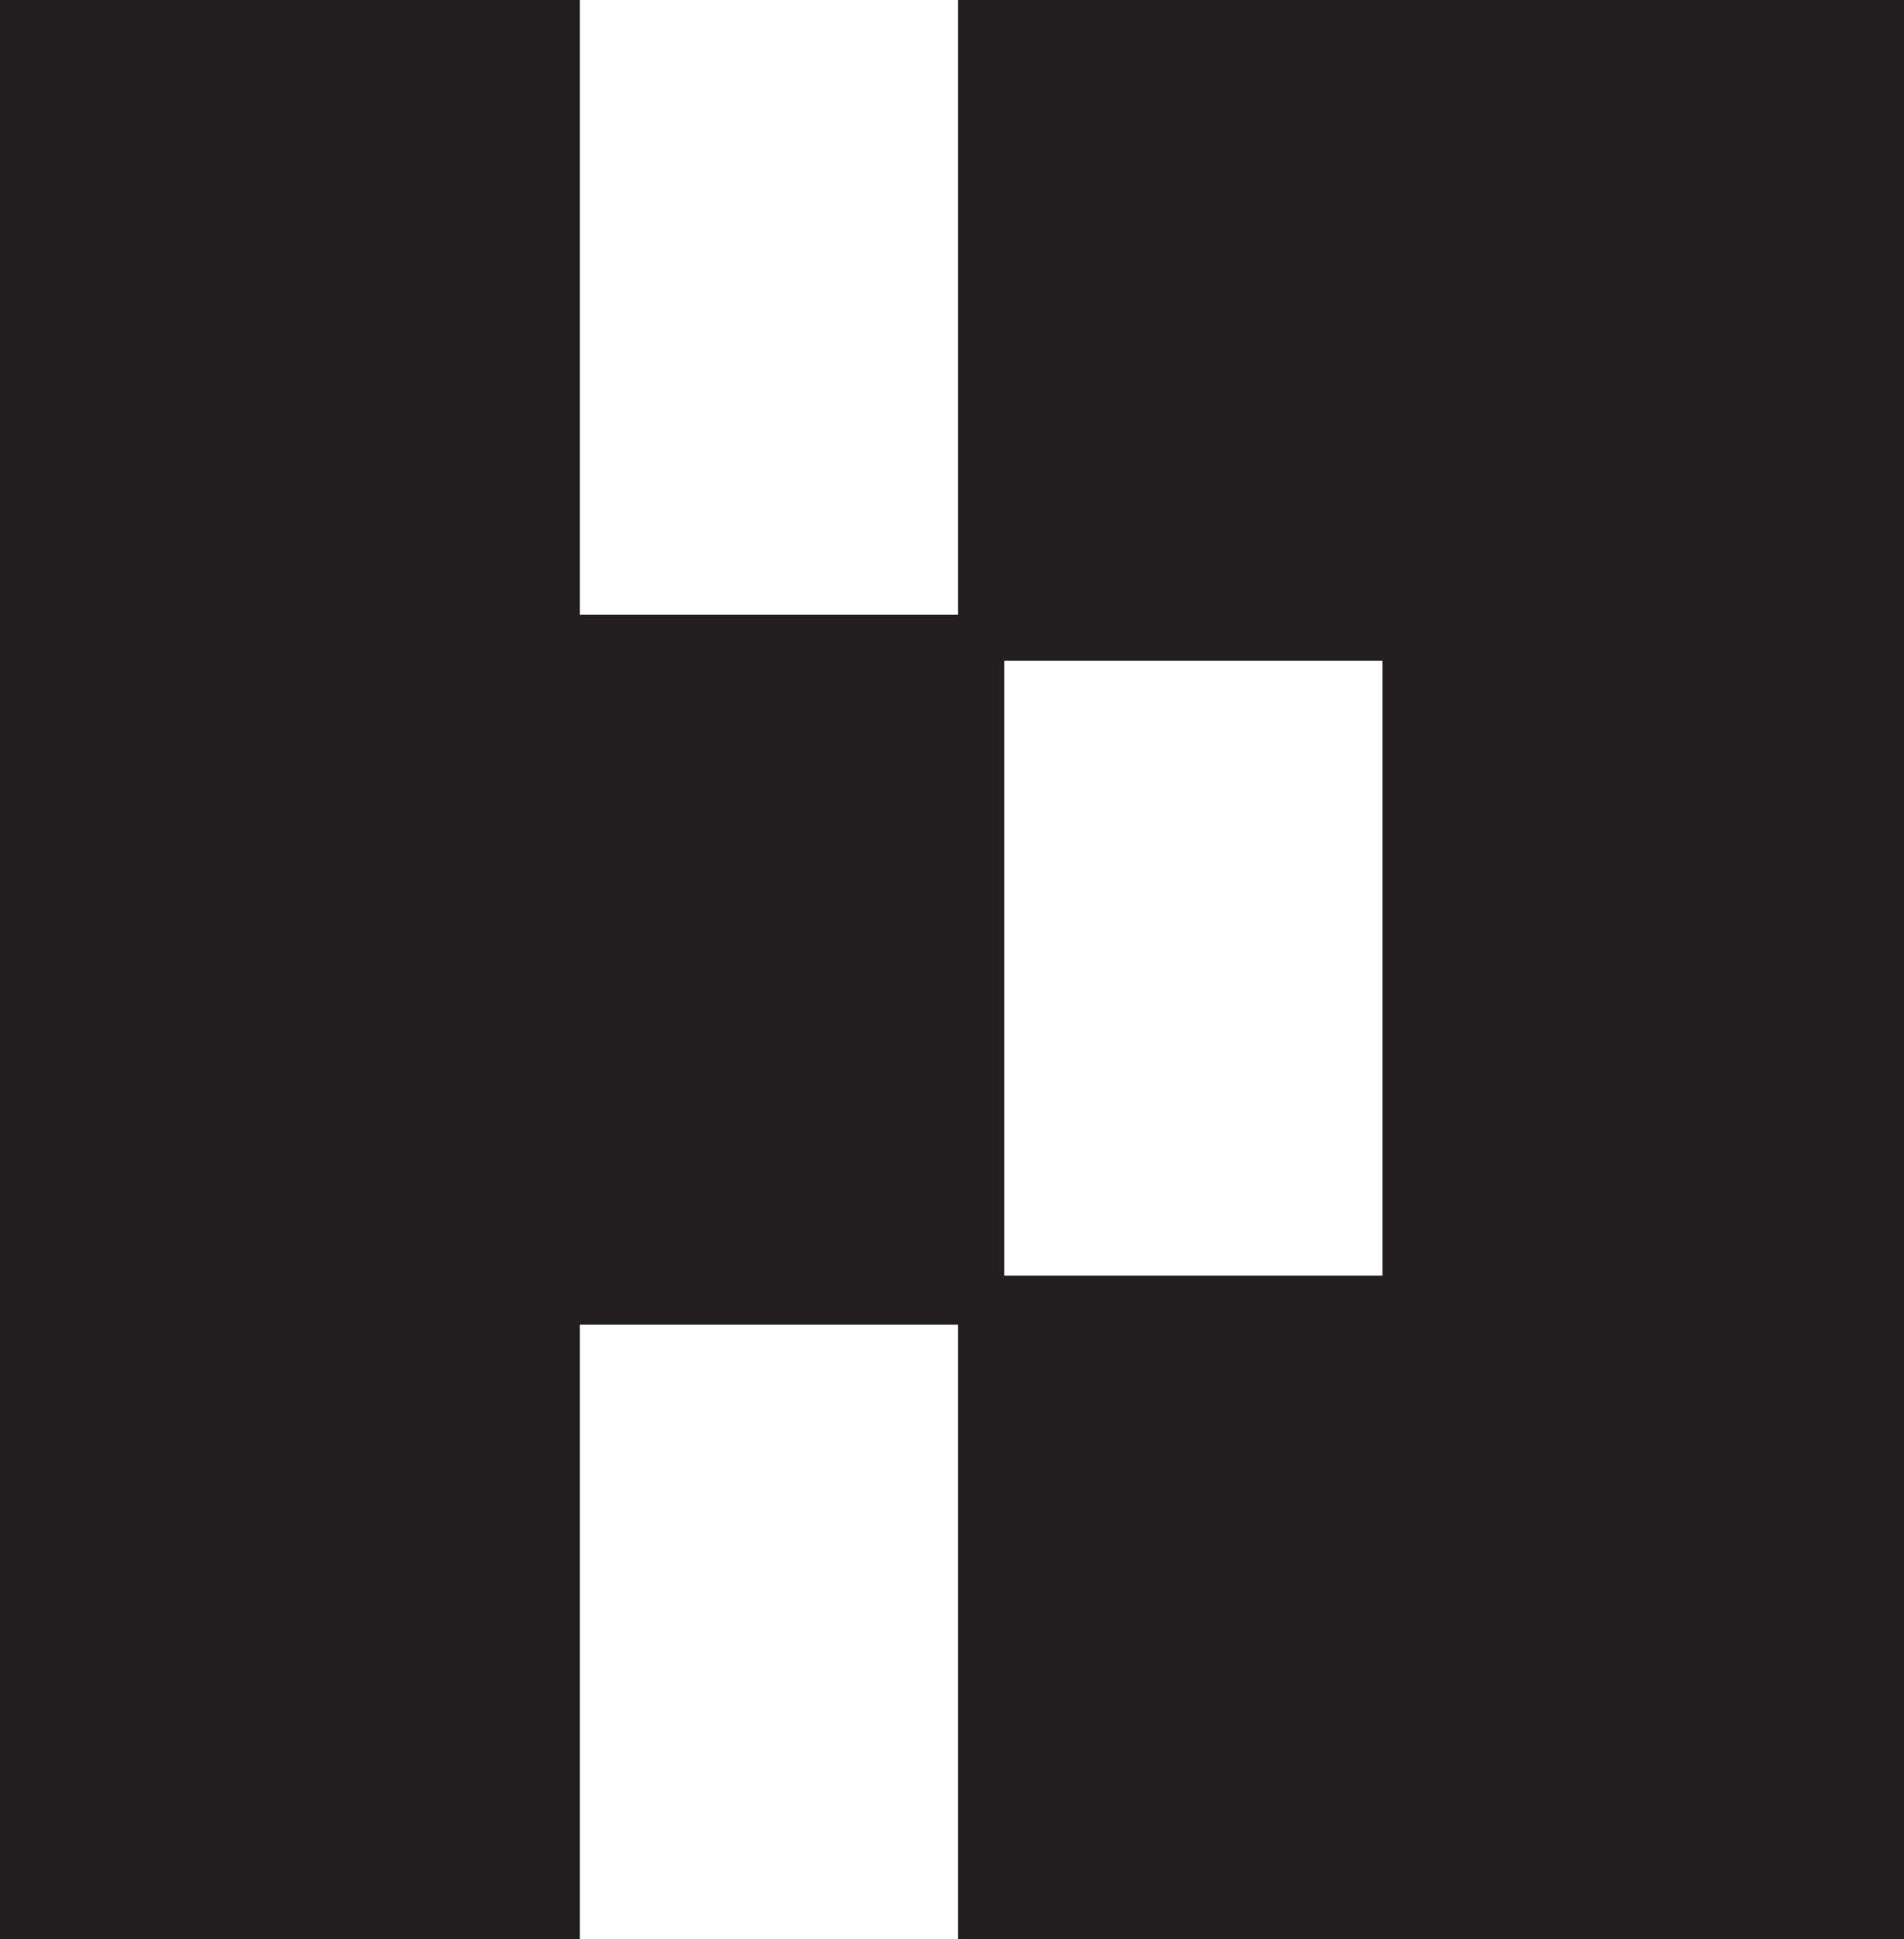 <?xml version="1.0" encoding="UTF-8"?>
<svg id="Layer_1" data-name="Layer 1" xmlns="http://www.w3.org/2000/svg" xmlns:xlink="http://www.w3.org/1999/xlink" viewBox="0 0 110 112">
  <defs>
    <style>
      .cls-1, .cls-2 {
        fill: none;
      }

      .cls-3 {
        fill: #fff;
      }

      .cls-4 {
        fill: #231f20;
      }

      .cls-2 {
        clip-path: url(#clippath);
      }
    </style>
    <clipPath id="clippath">
      <rect class="cls-1" x="33.5" y="0" width="46.37" height="112"/>
    </clipPath>
  </defs>
  <rect class="cls-4" width="110" height="112"/>
  <g class="cls-2">
    <polygon class="cls-3" points="55.35 0 33.5 0 33.5 35.5 55.35 35.5 55.35 0 55.35 0"/>
    <polygon class="cls-3" points="55.35 76.5 33.5 76.5 33.5 112 55.35 112 55.35 76.5 55.35 76.5"/>
    <polygon class="cls-3" points="79.87 38.16 58.02 38.16 58.02 73.67 79.87 73.67 79.87 38.16 79.87 38.16"/>
  </g>
</svg>